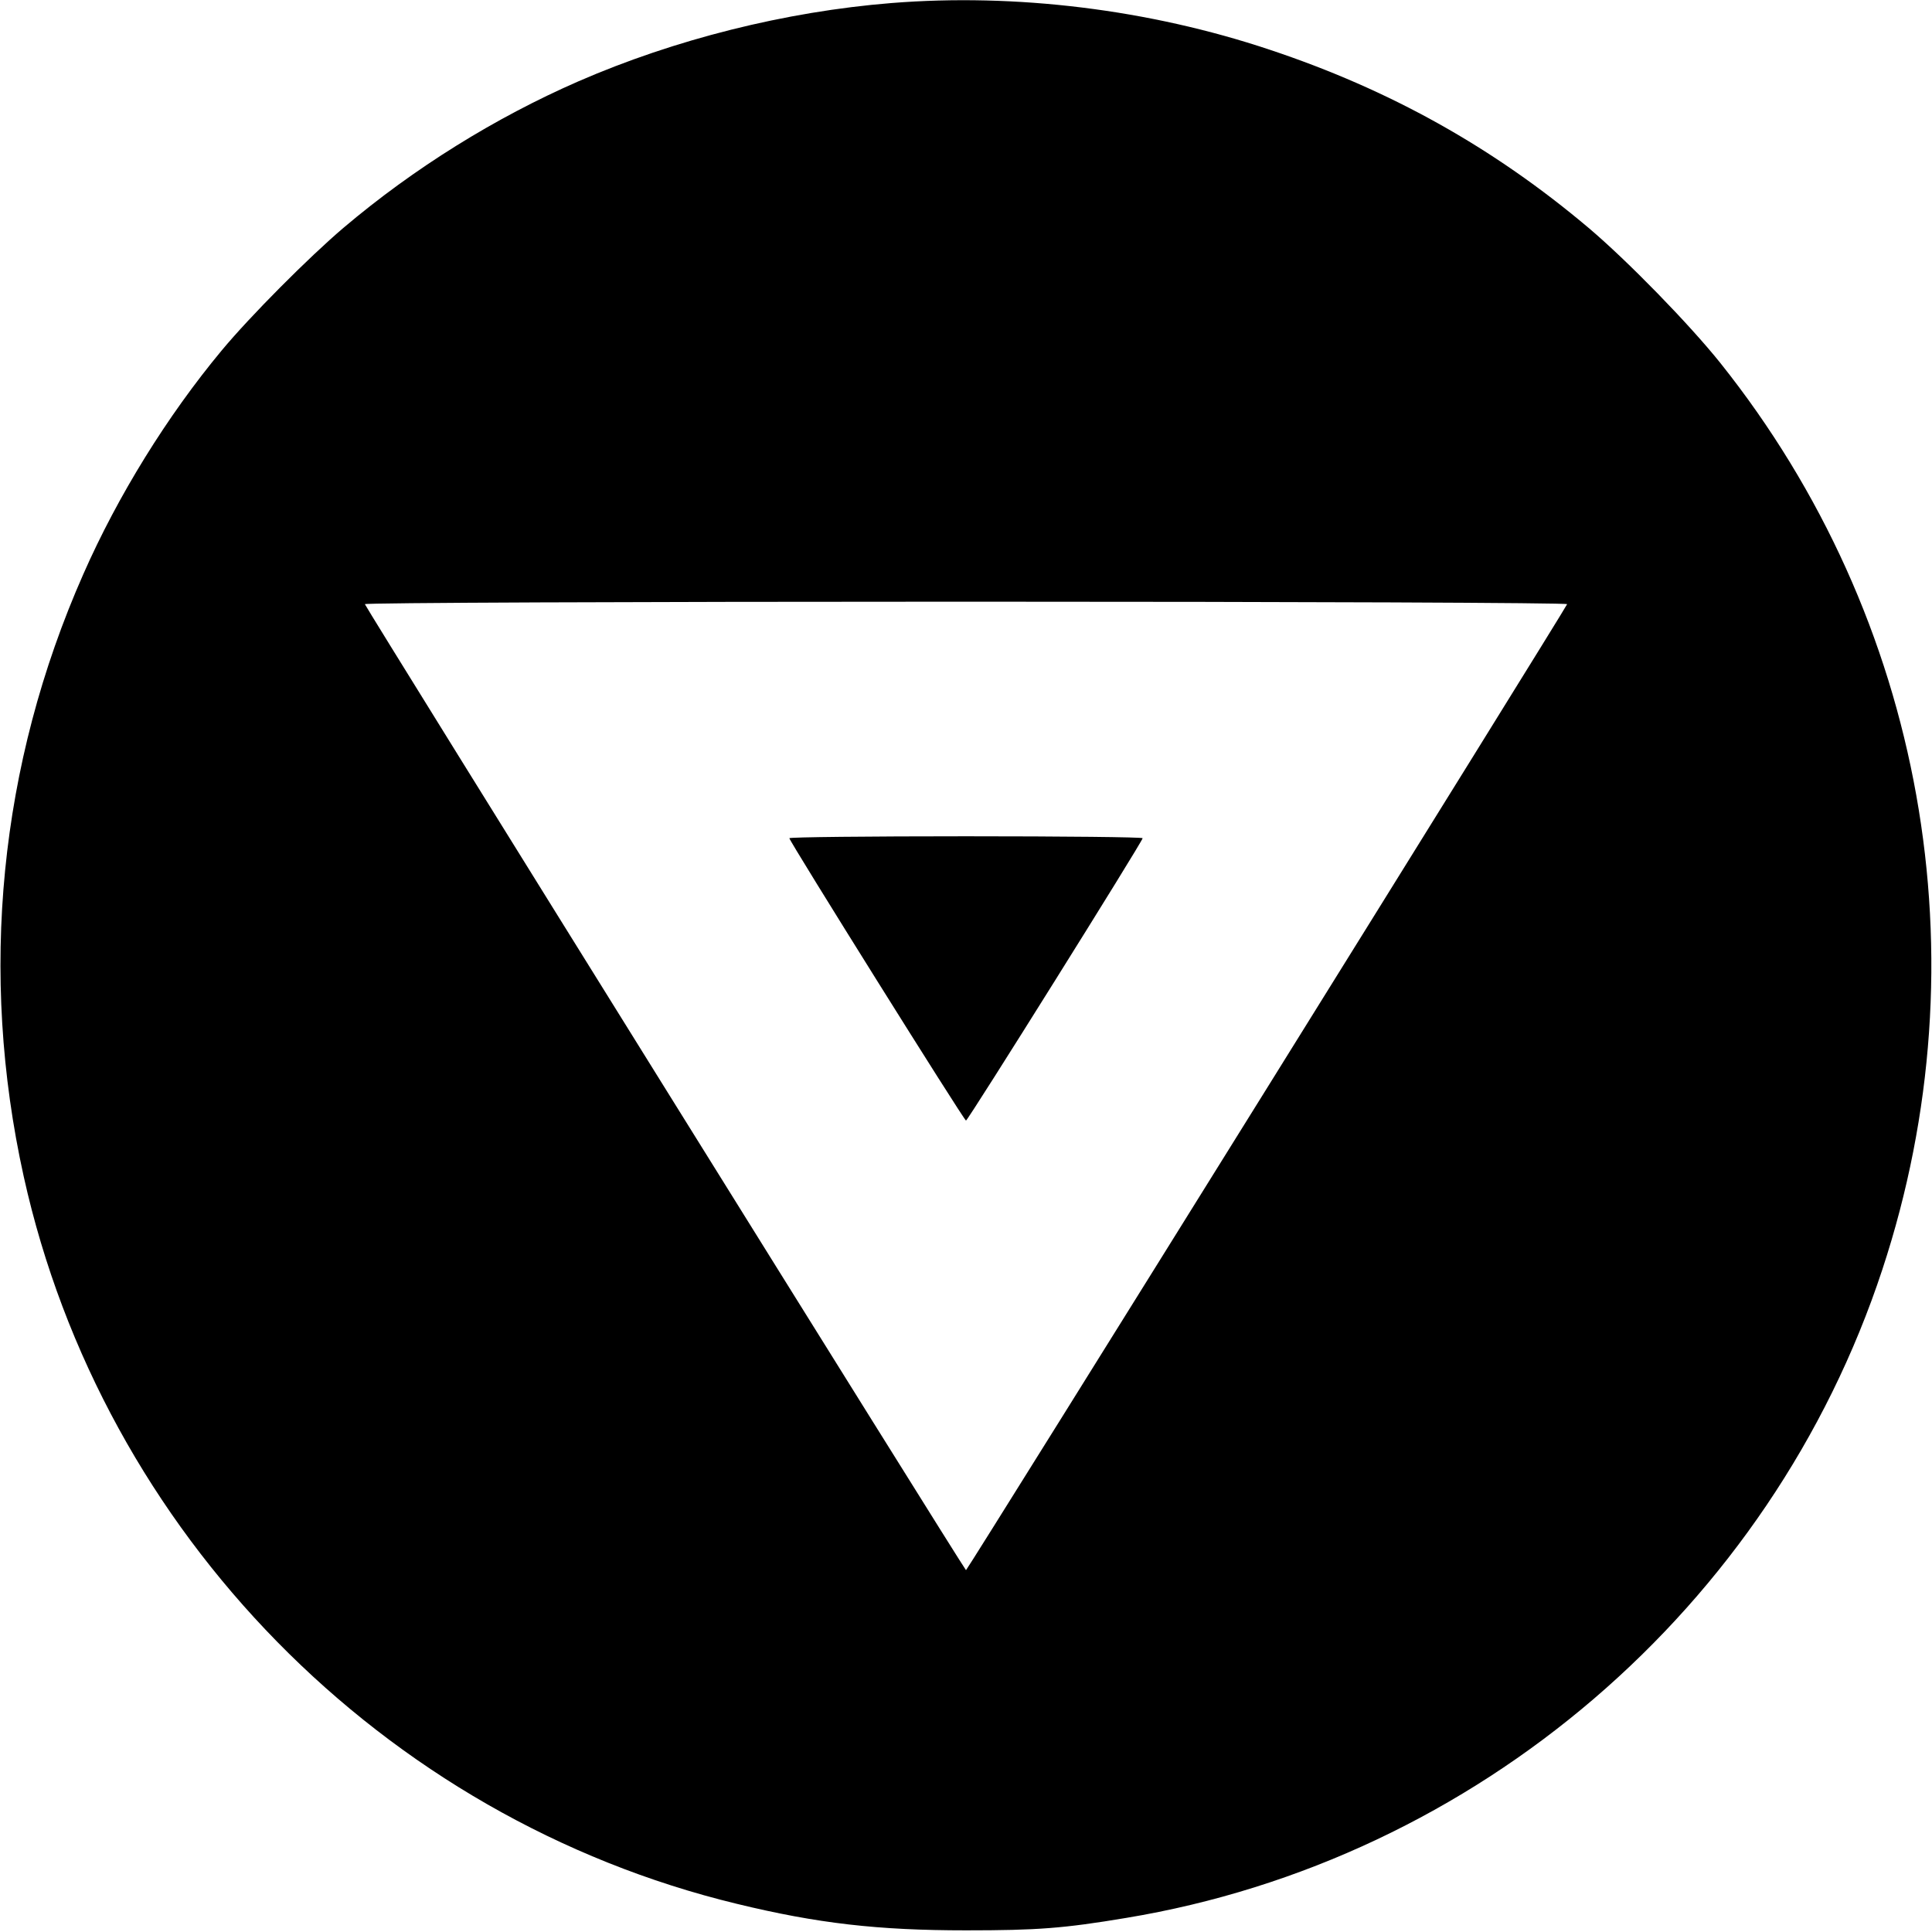 <?xml version="1.0" standalone="no"?>
<!DOCTYPE svg PUBLIC "-//W3C//DTD SVG 20010904//EN"
 "http://www.w3.org/TR/2001/REC-SVG-20010904/DTD/svg10.dtd">
<svg version="1.0" xmlns="http://www.w3.org/2000/svg"
 width="700pt" height="700pt" viewBox="0 0 700 700"
 preserveAspectRatio="xMidYMid meet">
<g transform="translate(0,700) scale(0.1,-0.1)"
fill="#000000" stroke="none">
<path d="M3230 6989 c-385 -31 -786 -132 -1135 -284 -300 -131 -595 -314 -850
-530 -126 -107 -339 -321 -442 -445 -197 -237 -376 -526 -501 -810 -305 -690
-379 -1446 -216 -2183 286 -1291 1301 -2325 2584 -2635 292 -71 511 -96 830
-96 258 0 353 7 580 45 1270 210 2337 1125 2740 2349 372 1128 152 2359 -587
3285 -112 140 -337 371 -478 490 -345 291 -719 500 -1155 645 -437 146 -920
205 -1370 169z m2448 -2178 c-7 -19 -2173 -3500 -2178 -3500 -5 0 -2171 3481
-2178 3500 -2 5 959 9 2178 9 1207 0 2180 -4 2178 -9z"/>
<path d="M2860 3963 c0 -11 633 -1023 640 -1023 7 0 640 1012 640 1023 0 4
-288 7 -640 7 -352 0 -640 -3 -640 -7z"/>
</g>
</svg>

